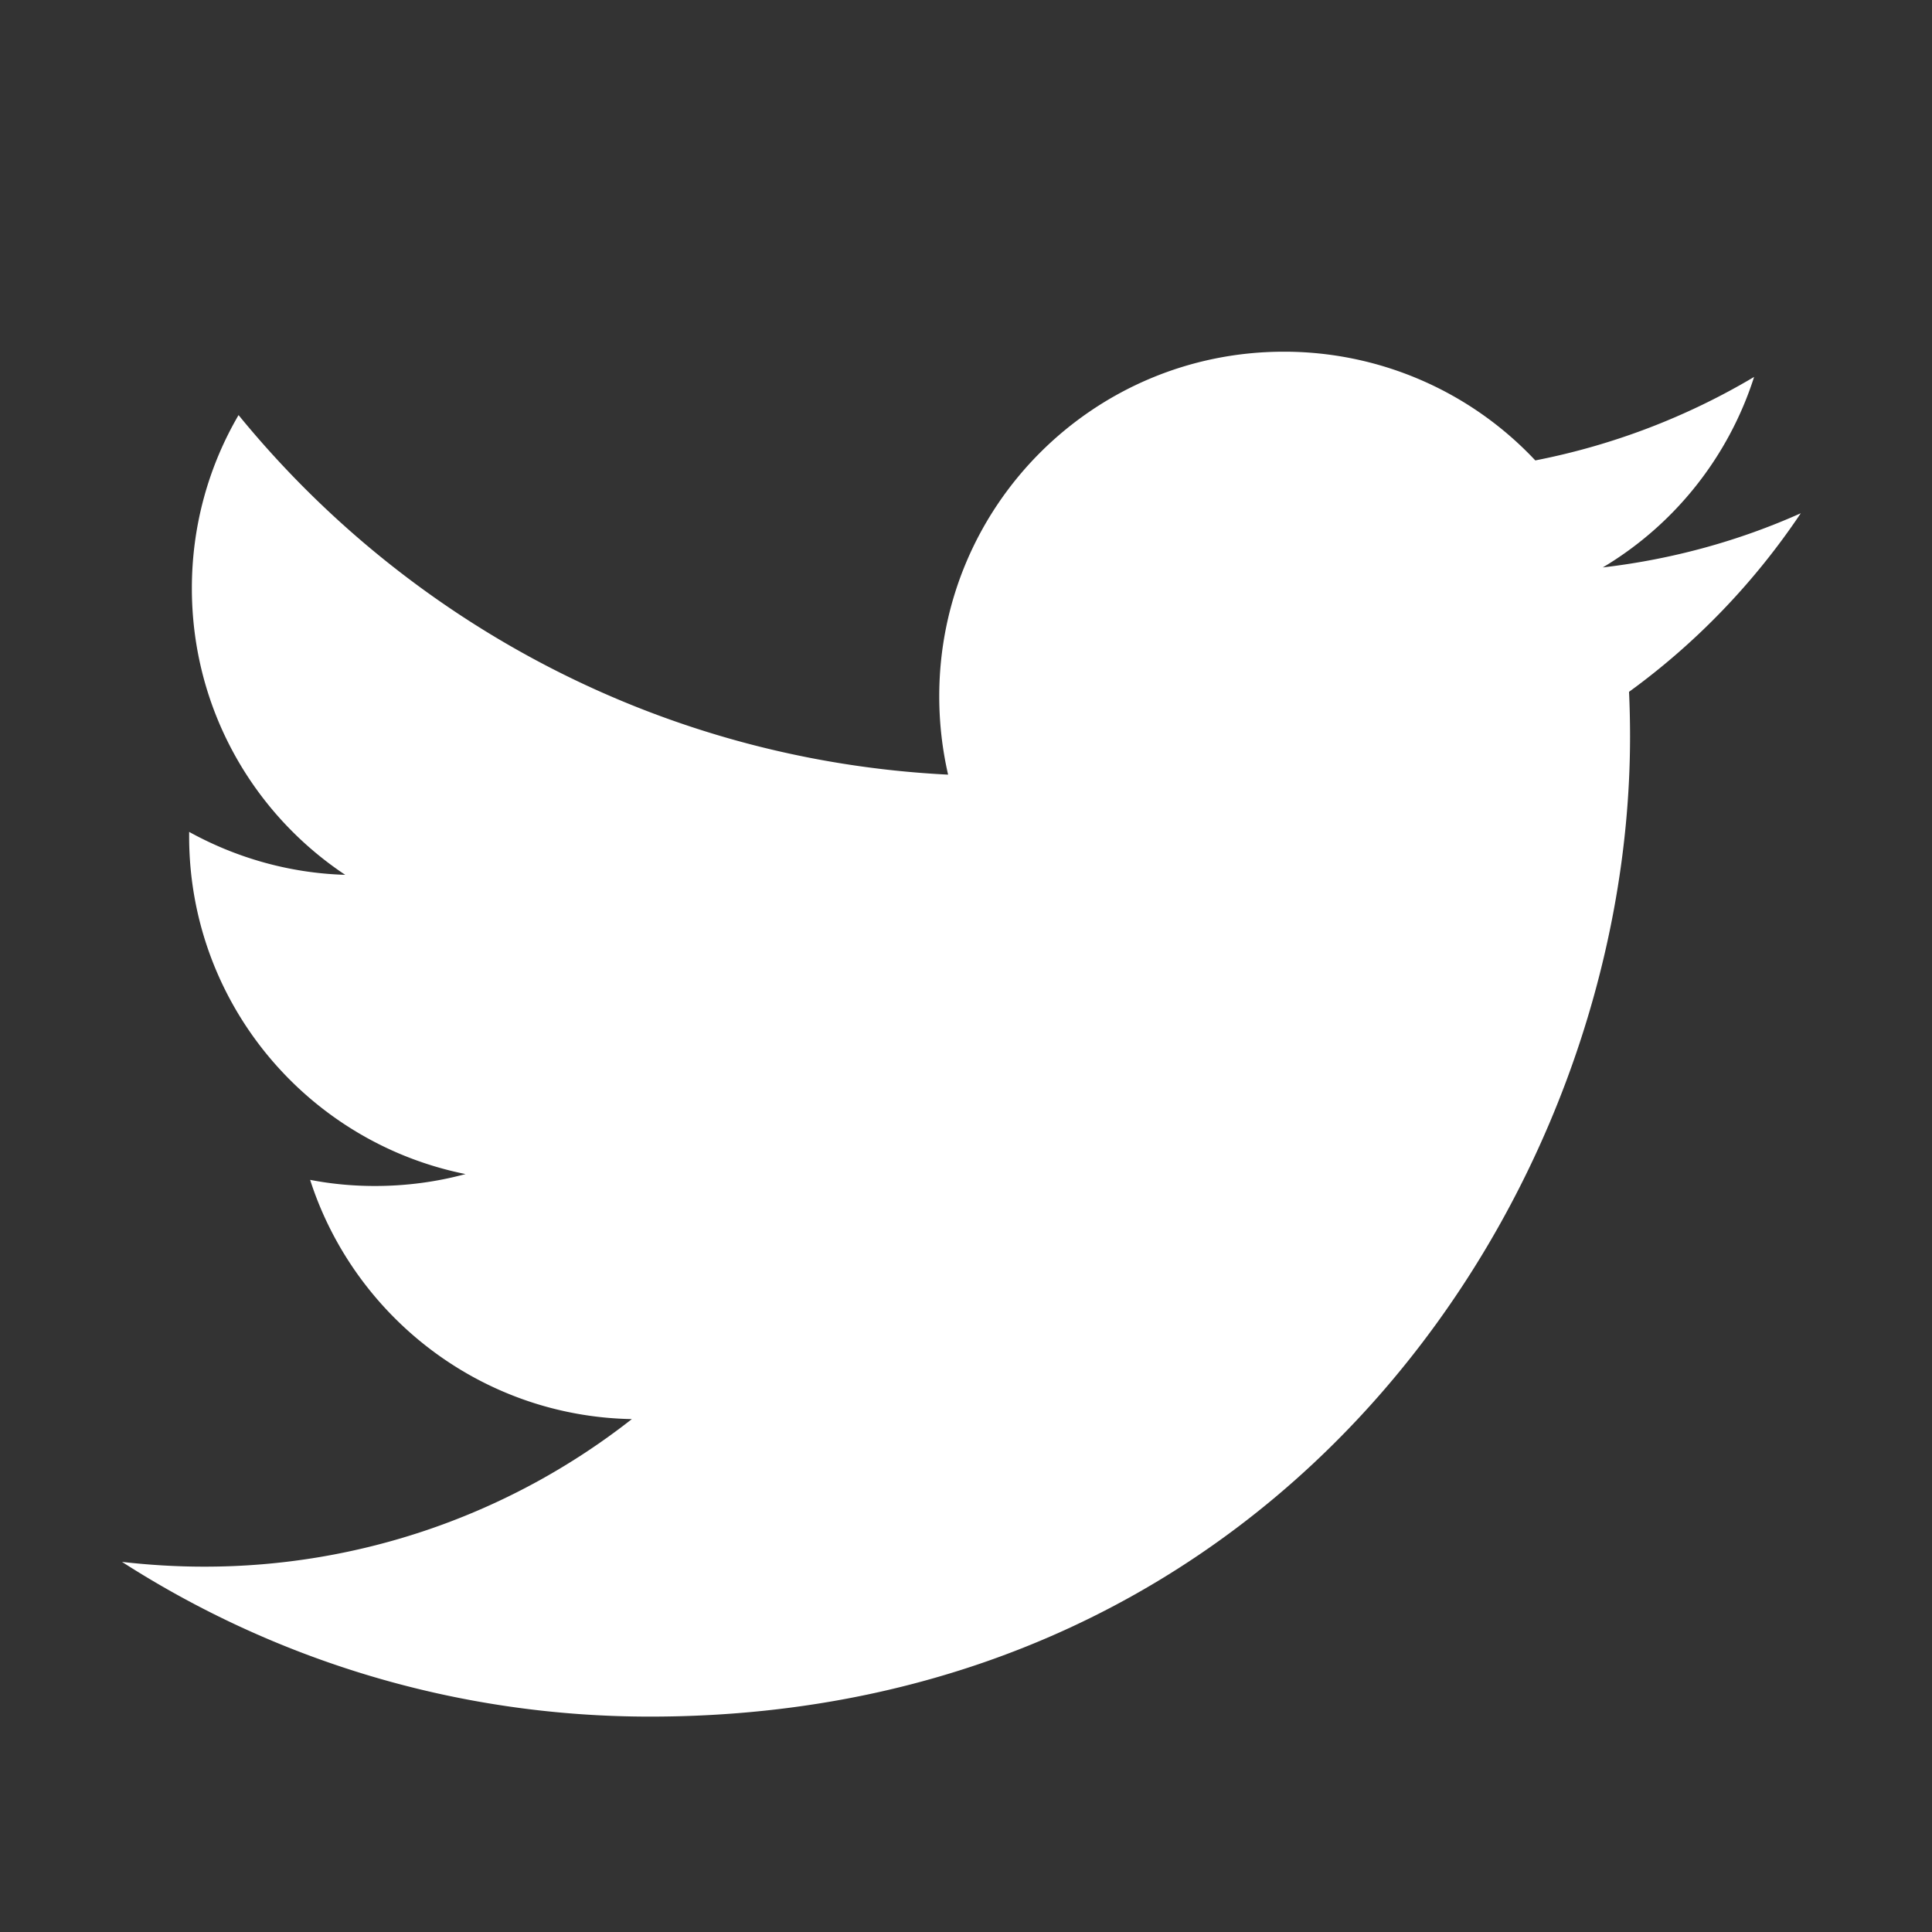 <svg version="1.1" id="Layer_1" xmlns="http://www.w3.org/2000/svg" x="0" y="0" viewBox="0 0 56.69 56.69" xml:space="preserve"><rect x="0" y="0" width="56.69" height="56.69" fill="#333333" stroke="none"/><path d="M52.84 15.06c-1.81.81-3.76 1.35-5.81 1.59a10.09 10.09 0 0 0 4.44-5.59c-1.95 1.16-4.12 2-6.42 2.45a10.103 10.103 0 0 0-7.38-3.19c-5.58 0-10.11 4.52-10.11 10.11 0 .79.09 1.56.26 2.3-8.38-.42-15.83-4.44-20.82-10.55-.87 1.49-1.37 3.23-1.37 5.08 0 3.51 1.78 6.6 4.5 8.41-1.66-.05-3.22-.51-4.58-1.26v.13c0 4.9 3.48 8.98 8.11 9.91-.85.23-1.74.35-2.66.35-.65 0-1.28-.06-1.9-.18 1.29 4.01 5.02 6.94 9.44 7.02a20.293 20.293 0 0 1-12.55 4.33c-.82 0-1.62-.05-2.41-.14 4.47 2.87 9.79 4.54 15.49 4.54 18.59 0 28.76-15.4 28.76-28.76 0-.44-.01-.88-.03-1.31 1.97-1.43 3.68-3.21 5.04-5.24z" fill="#fff"/></svg>